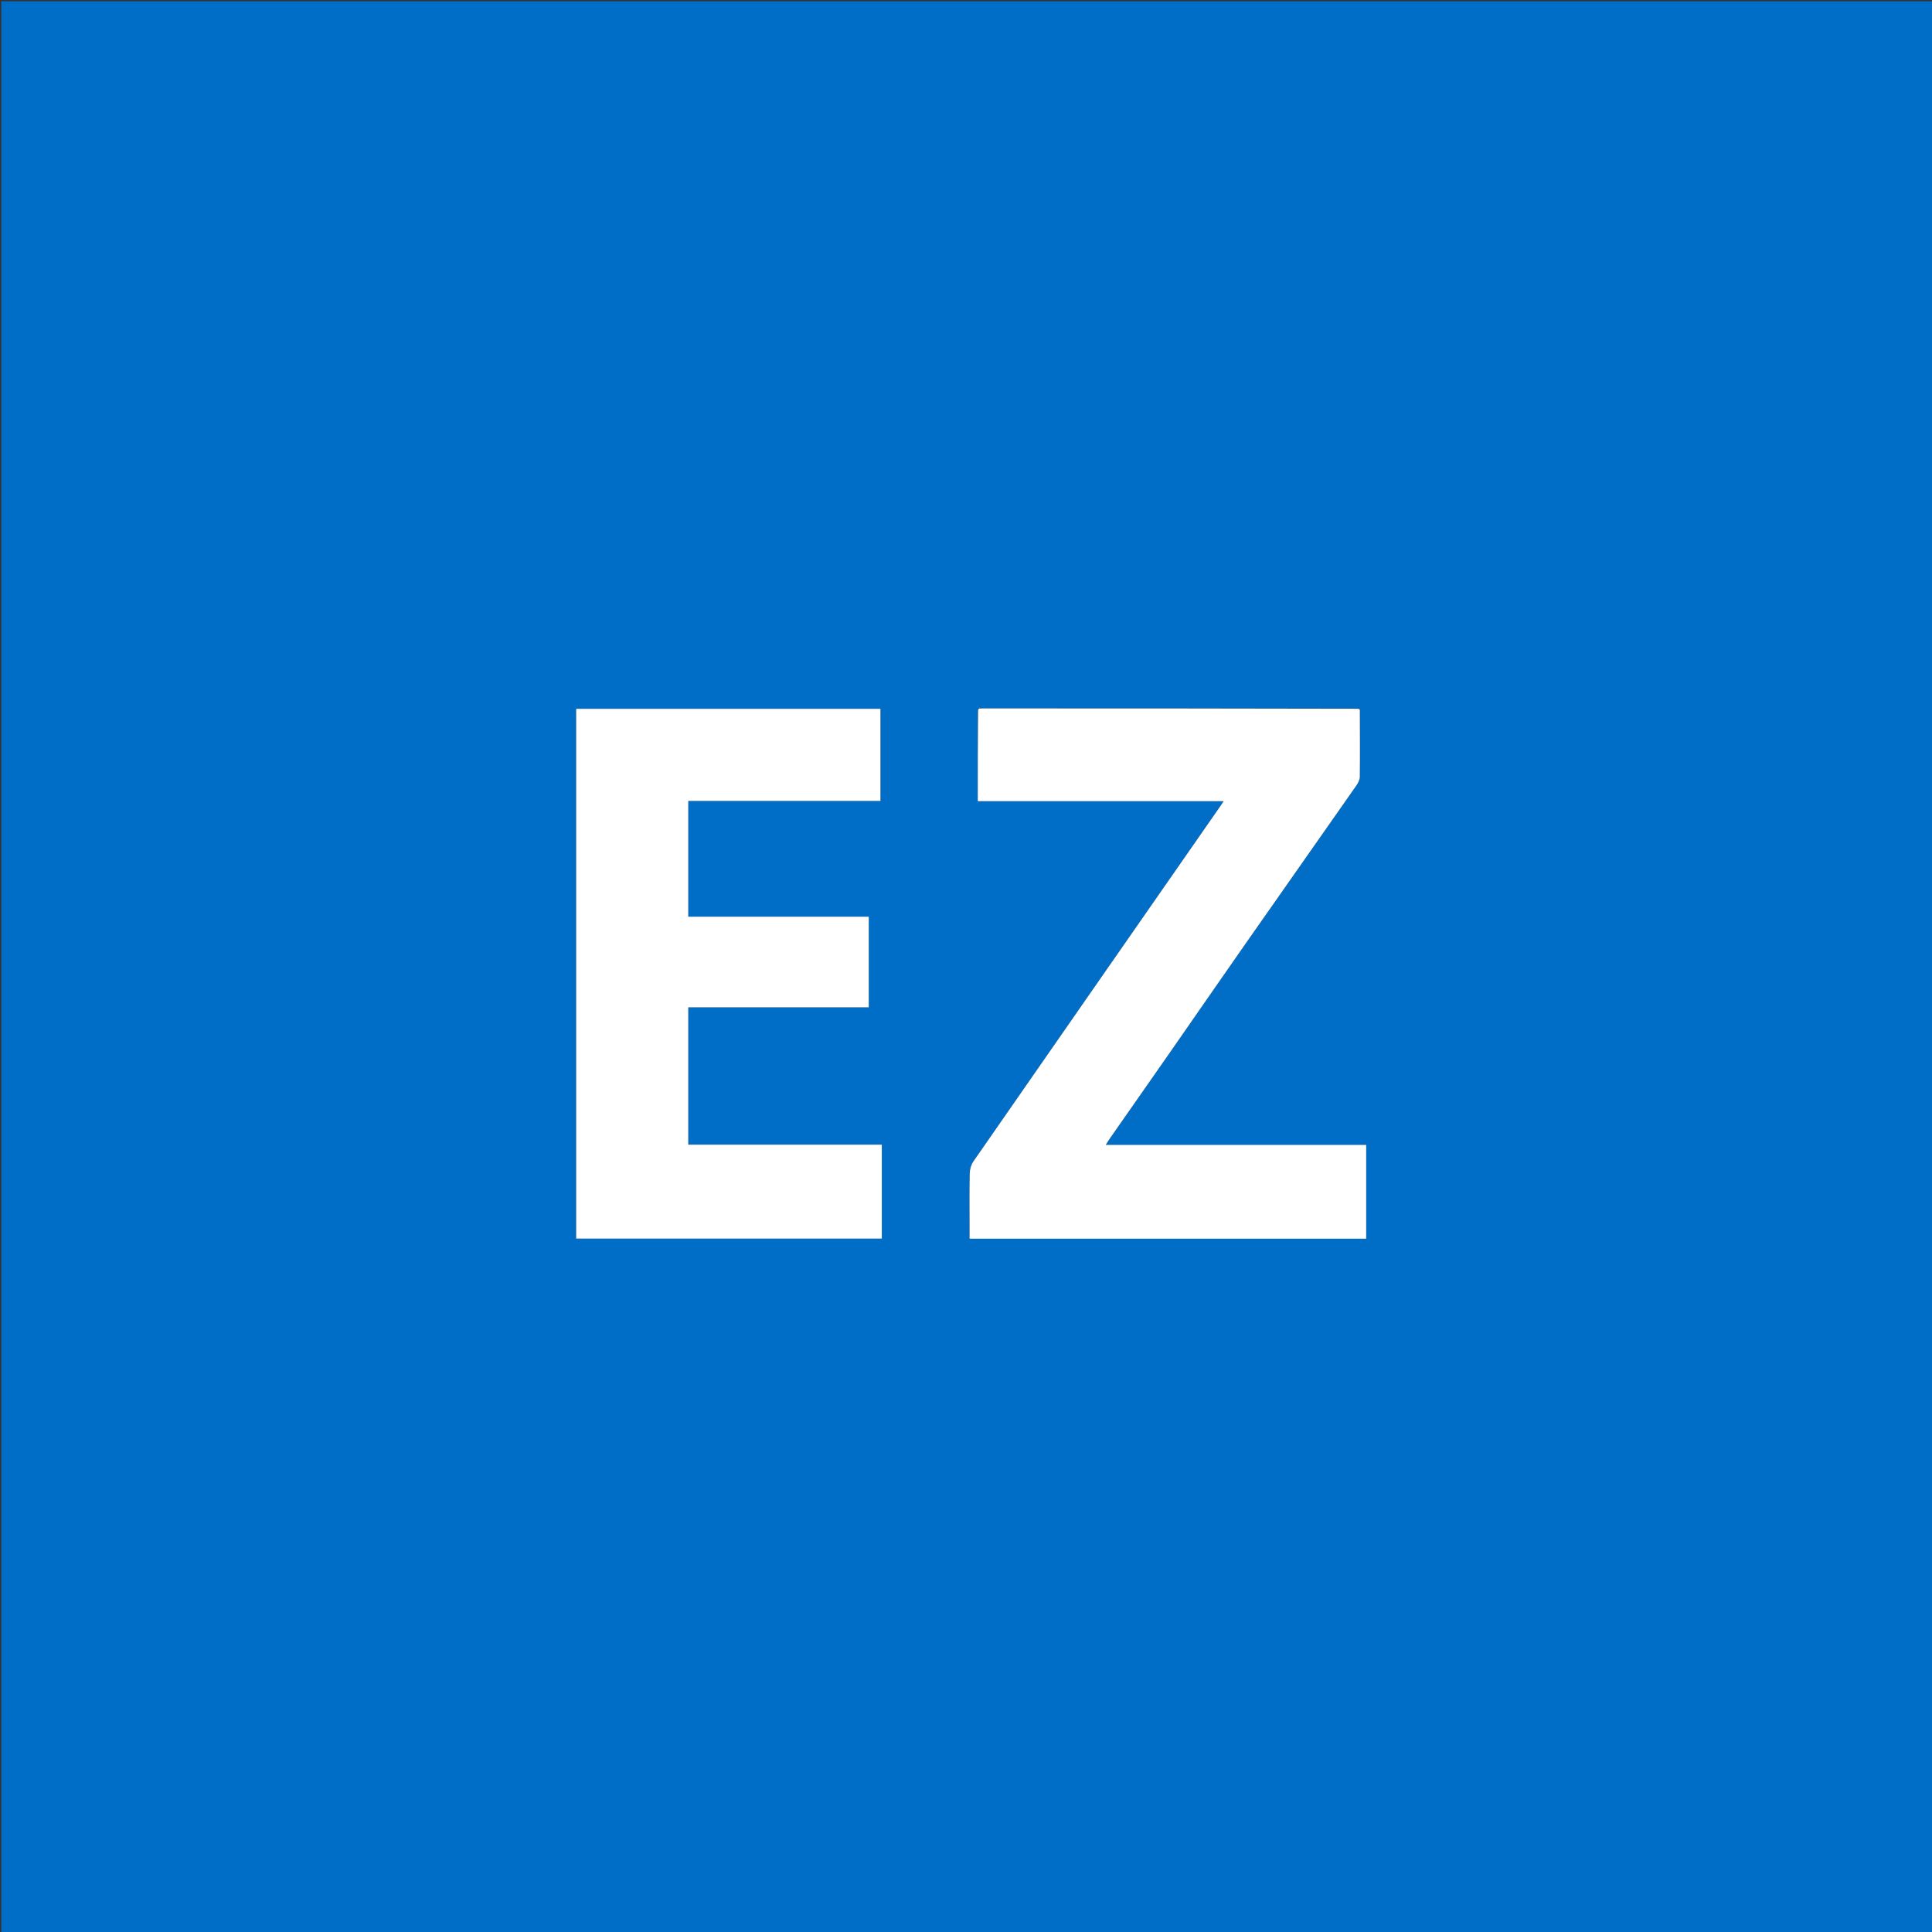 <?xml version="1.0" encoding="UTF-8"?>
<svg xmlns="http://www.w3.org/2000/svg" xmlns:xlink="http://www.w3.org/1999/xlink" width="250px" height="250px" viewBox="0 0 250 250" version="1.1">
<rect x="0" y="0" width="250" height="250" fill="#333333" stroke="none"/>
<g id="surface1">
<path style=" stroke:none;fill-rule:nonzero;fill:rgb(0%,43.137%,78.039%);fill-opacity:1;" d="M 138.668 250.168 C 92.445 250.168 46.305 250.168 0.168 250.168 C 0.168 166.832 0.168 83.5 0.168 0.168 C 83.5 0.168 166.832 0.168 250.168 0.168 C 250.168 83.5 250.168 166.832 250.168 250.168 C 213.027 250.168 175.891 250.168 138.668 250.168 M 175.676 91.668 C 159.508 91.668 143.34 91.668 127.172 91.668 C 127.004 91.668 126.84 91.684 126.582 91.684 C 126.566 91.738 126.551 91.789 126.523 91.992 C 126.523 95.848 126.523 99.699 126.523 103.676 C 137.152 103.676 147.699 103.676 158.336 103.676 C 158.145 103.969 158.039 104.133 157.93 104.289 C 147.266 119.621 136.594 134.953 125.949 150.297 C 125.66 150.715 125.496 151.305 125.484 151.82 C 125.434 153.984 125.461 156.152 125.461 158.316 C 125.461 158.973 125.461 159.629 125.461 160.289 C 142.637 160.289 159.703 160.289 176.785 160.289 C 176.785 156.234 176.785 152.227 176.785 148.145 C 165.562 148.145 154.387 148.145 143.082 148.145 C 143.309 147.793 143.457 147.543 143.625 147.305 C 146.133 143.711 148.648 140.125 151.152 136.531 C 154.512 131.707 157.848 126.867 161.215 122.051 C 165.98 115.238 170.77 108.438 175.531 101.621 C 175.754 101.301 175.957 100.879 175.961 100.504 C 175.992 97.617 175.969 94.73 175.98 91.75 C 175.93 91.73 175.879 91.711 175.676 91.668 M 91.582 103.641 C 99.02 103.641 106.453 103.641 113.93 103.641 C 113.93 99.613 113.93 95.684 113.93 91.719 C 100.777 91.719 87.66 91.719 74.555 91.719 C 74.555 114.613 74.555 137.453 74.555 160.273 C 87.789 160.273 100.965 160.273 114.105 160.273 C 114.105 156.203 114.105 152.191 114.105 148.117 C 105.719 148.117 97.398 148.117 89.062 148.117 C 89.062 142.18 89.062 136.305 89.062 130.344 C 92.988 130.344 96.867 130.344 100.75 130.344 C 104.629 130.344 108.508 130.344 112.418 130.344 C 112.418 126.402 112.418 122.555 112.418 118.617 C 108.492 118.617 104.609 118.617 100.73 118.617 C 96.852 118.617 92.973 118.617 89.062 118.617 C 89.062 113.582 89.062 108.652 89.062 103.641 C 89.875 103.641 90.648 103.641 91.582 103.641 Z M 91.582 103.641 "/>
<path style=" stroke:none;fill-rule:nonzero;fill:rgb(100%,100%,100%);fill-opacity:1;" d="M 126.672 91.691 C 126.84 91.684 127.004 91.668 127.172 91.668 C 143.34 91.668 159.508 91.668 175.77 91.711 C 175.887 91.789 175.922 91.82 175.965 91.84 C 175.969 94.73 175.992 97.617 175.961 100.504 C 175.957 100.879 175.754 101.301 175.531 101.621 C 170.77 108.438 165.98 115.238 161.215 122.051 C 157.848 126.867 154.512 131.707 151.152 136.531 C 148.648 140.125 146.133 143.711 143.625 147.305 C 143.457 147.543 143.309 147.793 143.082 148.145 C 154.387 148.145 165.562 148.145 176.785 148.145 C 176.785 152.227 176.785 156.234 176.785 160.289 C 159.703 160.289 142.637 160.289 125.461 160.289 C 125.461 159.629 125.461 158.973 125.461 158.316 C 125.461 156.152 125.434 153.984 125.484 151.82 C 125.496 151.305 125.66 150.715 125.949 150.297 C 136.594 134.953 147.266 119.621 157.93 104.289 C 158.039 104.133 158.145 103.969 158.336 103.676 C 147.699 103.676 137.152 103.676 126.523 103.676 C 126.523 99.699 126.523 95.848 126.559 91.898 C 126.625 91.77 126.652 91.73 126.672 91.691 Z M 126.672 91.691 "/>
<path style=" stroke:none;fill-rule:nonzero;fill:rgb(100%,100%,100%);fill-opacity:1;" d="M 91.5 103.641 C 90.648 103.641 89.875 103.641 89.062 103.641 C 89.062 108.652 89.062 113.582 89.062 118.617 C 92.973 118.617 96.852 118.617 100.73 118.617 C 104.609 118.617 108.492 118.617 112.418 118.617 C 112.418 122.555 112.418 126.402 112.418 130.344 C 108.508 130.344 104.629 130.344 100.75 130.344 C 96.867 130.344 92.988 130.344 89.062 130.344 C 89.062 136.305 89.062 142.18 89.062 148.117 C 97.398 148.117 105.719 148.117 114.105 148.117 C 114.105 152.191 114.105 156.203 114.105 160.273 C 100.965 160.273 87.789 160.273 74.555 160.273 C 74.555 137.453 74.555 114.613 74.555 91.719 C 87.66 91.719 100.777 91.719 113.93 91.719 C 113.93 95.684 113.93 99.613 113.93 103.641 C 106.453 103.641 99.02 103.641 91.5 103.641 Z M 91.5 103.641 "/>
<path style=" stroke:none;fill-rule:nonzero;fill:rgb(76.863%,86.667%,94.902%);fill-opacity:1;" d="M 126.629 91.688 C 126.652 91.73 126.625 91.77 126.566 91.82 C 126.551 91.789 126.566 91.738 126.629 91.688 Z M 126.629 91.688 "/>
<path style=" stroke:none;fill-rule:nonzero;fill:rgb(76.863%,86.667%,94.902%);fill-opacity:1;" d="M 175.973 91.797 C 175.922 91.82 175.887 91.789 175.848 91.719 C 175.879 91.711 175.93 91.73 175.973 91.797 Z M 175.973 91.797 "/>
</g>
</svg>
